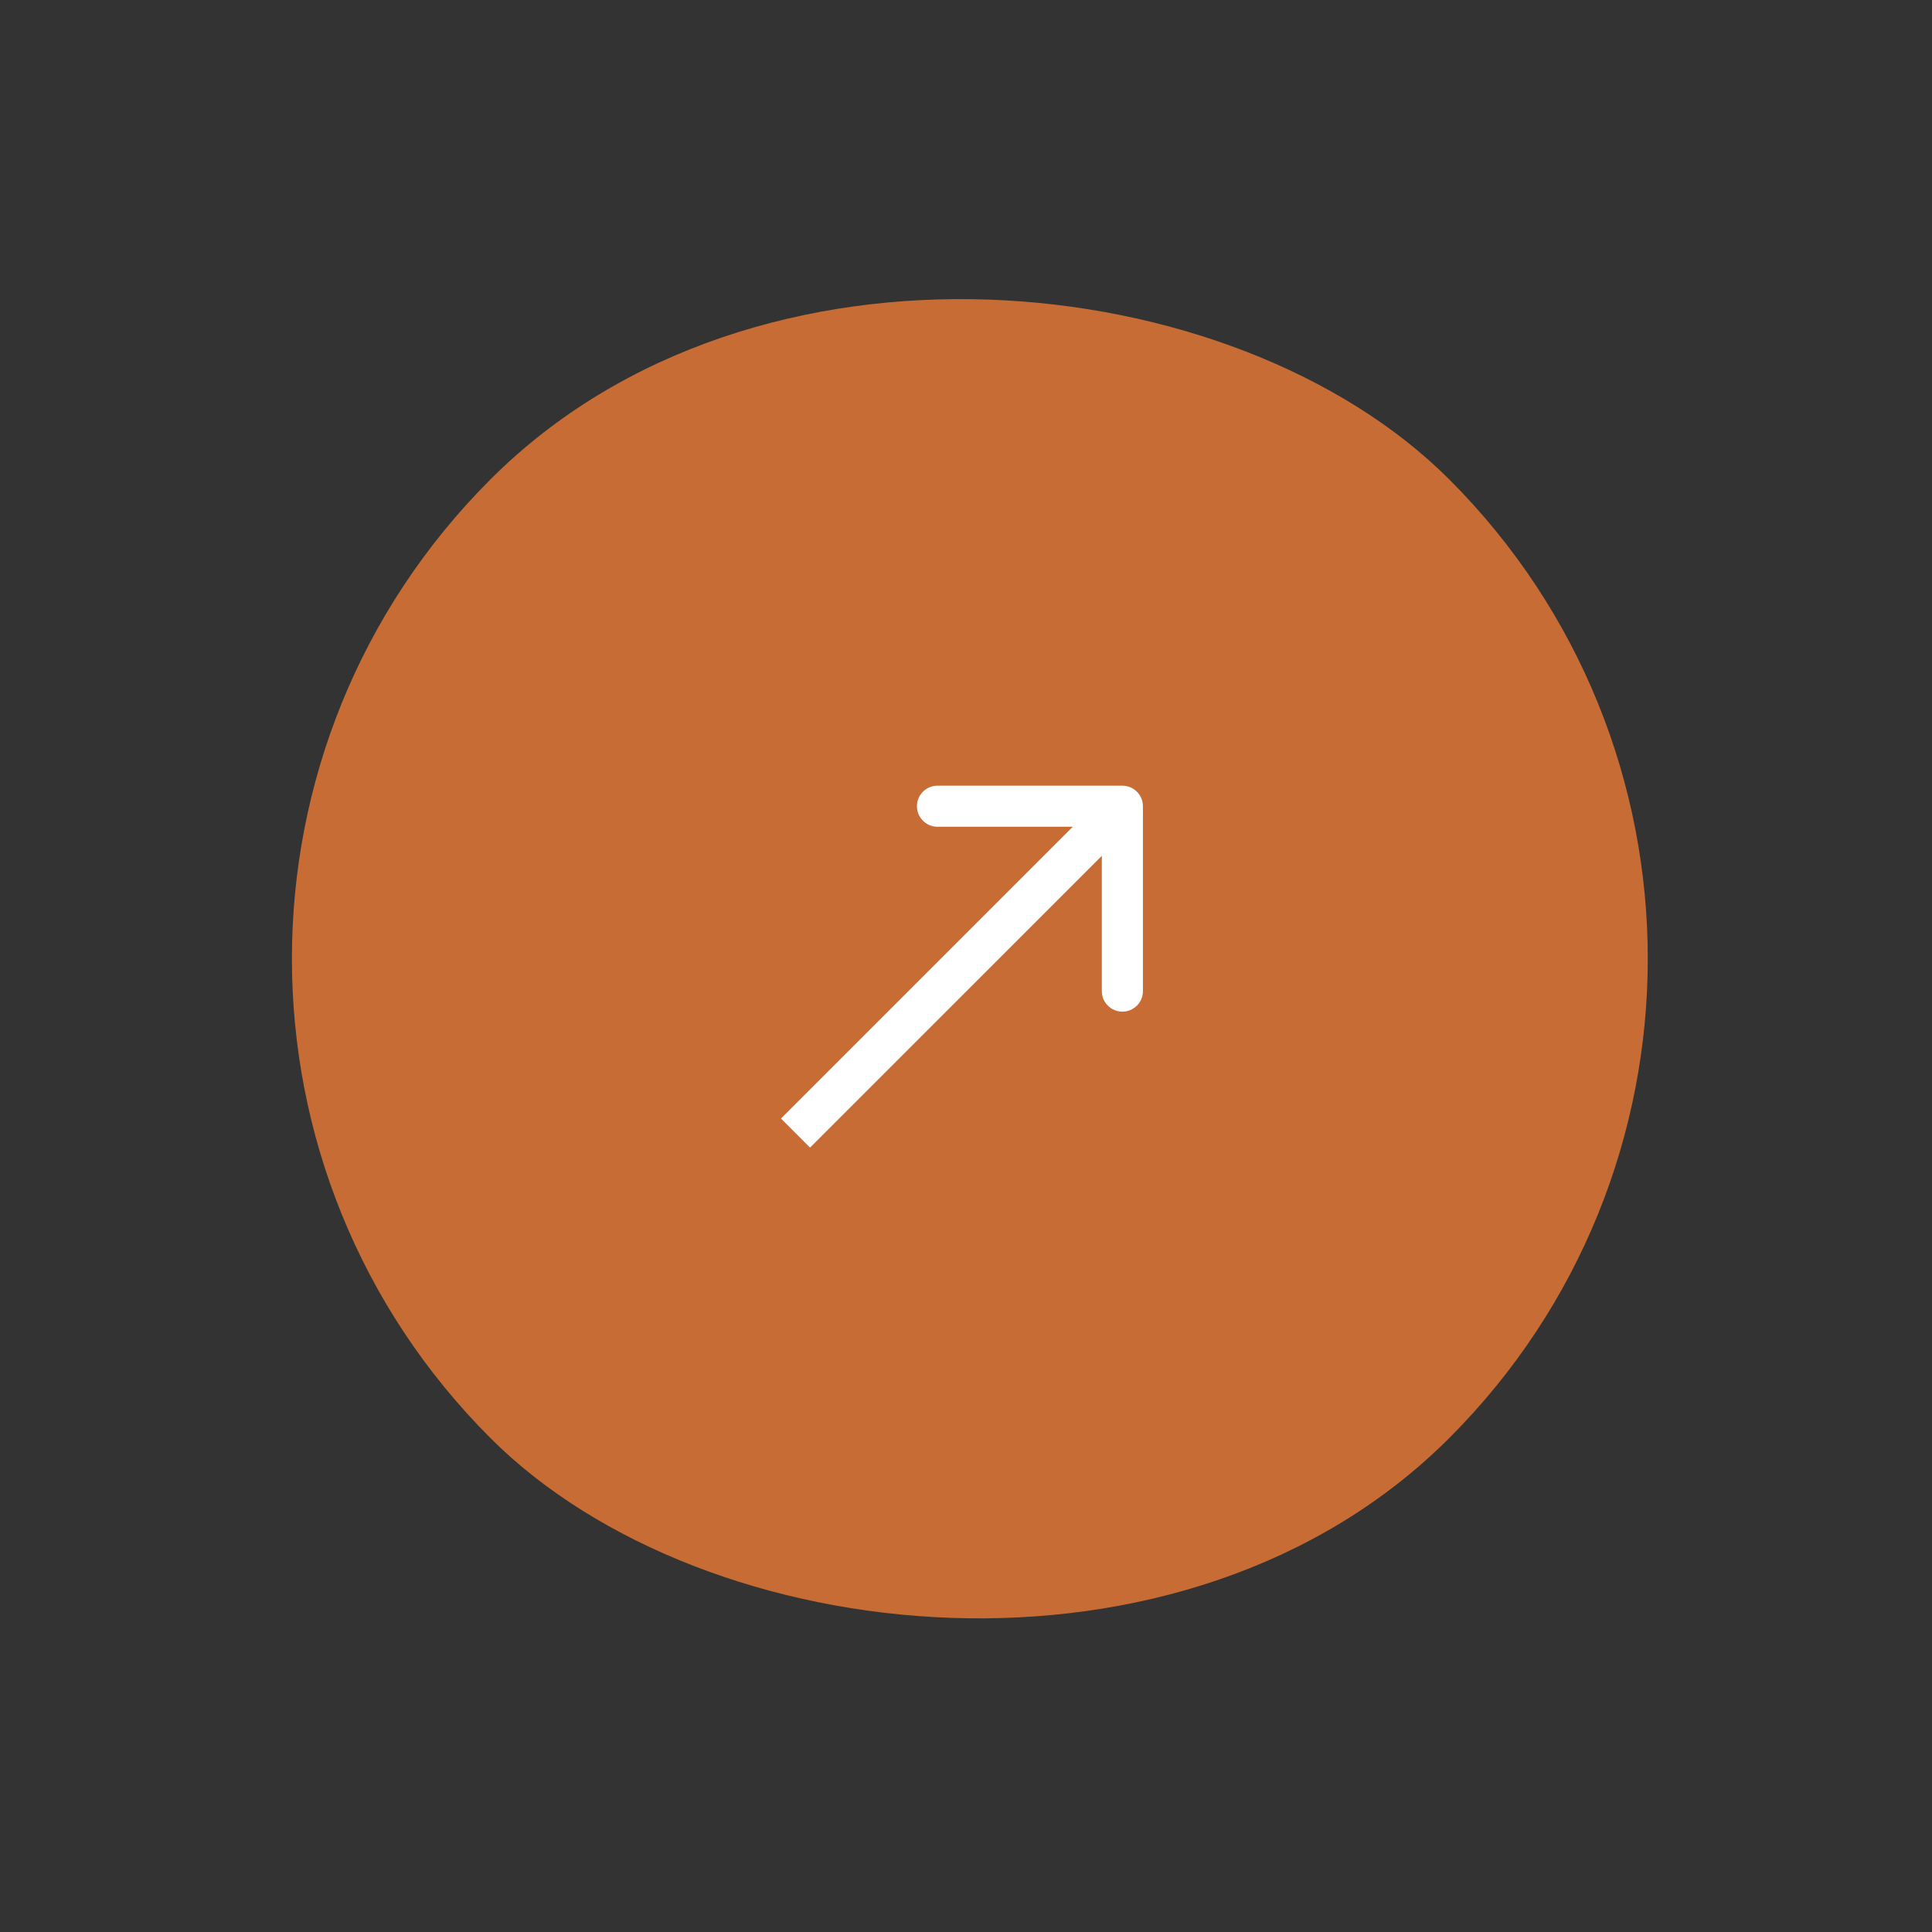 <svg width="87" height="87" viewBox="0 0 87 87" fill="none" xmlns="http://www.w3.org/2000/svg">
<rect x="0" y="0" width="87" height="87" fill="#333333" stroke="none"/>
<rect x="0.5" y="43.173" width="61.056" height="61.056" rx="30.528" transform="rotate(-45 0.5 43.173)" fill="#C76C34"/>
<path d="M51.467 36.305C51.467 35.794 51.052 35.38 50.541 35.38L42.216 35.38C41.705 35.38 41.291 35.794 41.291 36.305C41.291 36.816 41.705 37.23 42.216 37.23L49.616 37.23L49.616 44.631C49.616 45.142 50.031 45.556 50.541 45.556C51.052 45.556 51.467 45.142 51.467 44.631L51.467 36.305ZM35.823 51.023L36.477 51.677L51.196 36.959L50.541 36.305L49.887 35.651L35.169 50.369L35.823 51.023Z" fill="white"/>
</svg>
